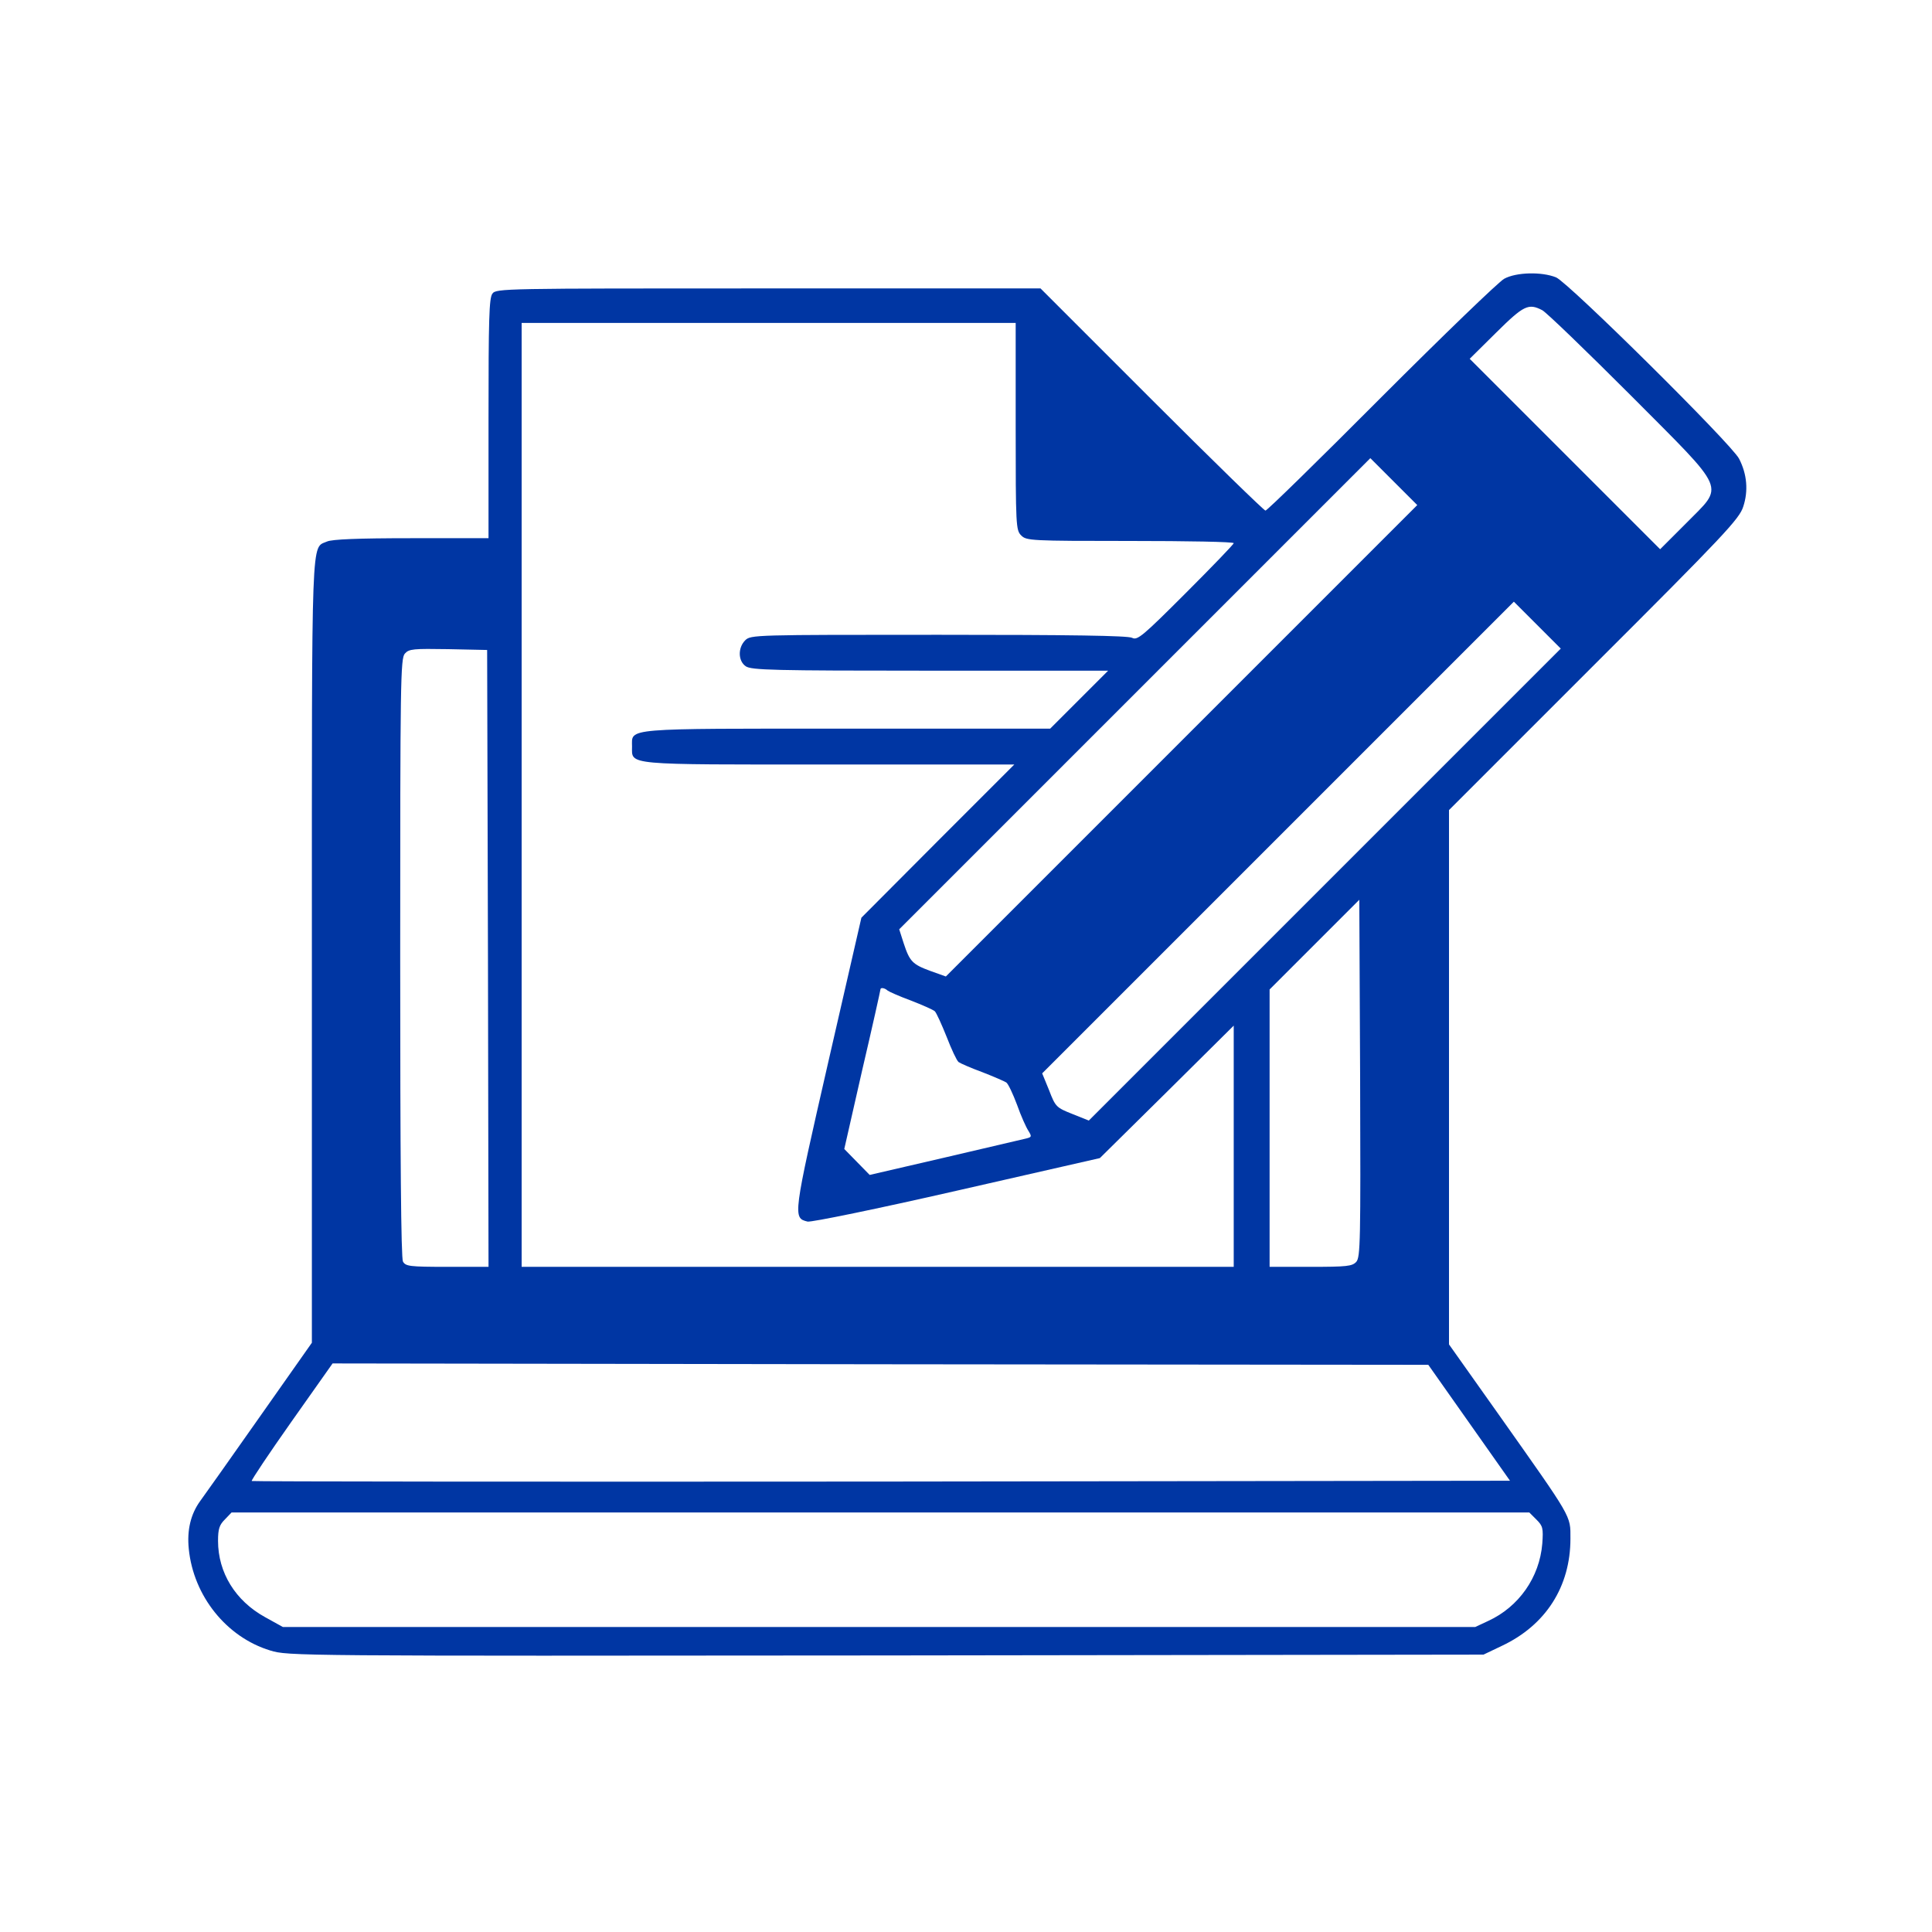 <?xml version="1.0" standalone="no"?>
<!DOCTYPE svg PUBLIC "-//W3C//DTD SVG 20010904//EN"
 "http://www.w3.org/TR/2001/REC-SVG-20010904/DTD/svg10.dtd">
<svg version="1.0" xmlns="http://www.w3.org/2000/svg"
 width="700pt" height="700pt" viewBox="0 0 700 700"
 preserveAspectRatio="xMidYMid meet">

<g transform="translate(0,700) scale(0.1,-0.1)"
fill="#0036a3 " stroke="none">
<path d="M5450 5990 c-19 -10 -219 -203 -445 -429 -225 -226 -414 -411 -420
-411 -5 0 -191 181 -413 403 l-402 402 -986 0 c-964 0 -986 0 -1000 -19 -12
-16 -14 -95 -14 -453 l0 -433 -280 0 c-195 0 -287 -4 -305 -12 -58 -26 -55 57
-55 -1485 l0 -1418 -190 -270 c-104 -148 -201 -285 -215 -304 -34 -47 -48
-105 -41 -173 17 -171 137 -320 295 -368 65 -20 86 -20 2231 -18 l2165 3 67
32 c159 75 248 215 248 388 0 86 9 69 -260 450 l-180 254 0 968 0 968 525 525
c472 471 527 530 541 574 19 57 14 118 -15 174 -28 54 -617 637 -663 657 -52
21 -144 19 -188 -5z m138 -114 c15 -8 159 -147 320 -308 356 -358 340 -322
200 -465 l-93 -93 -345 345 -345 345 96 95 c100 99 117 107 167 81z m-1908
-421 c0 -362 1 -376 20 -395 19 -19 33 -20 395 -20 206 0 375 -3 375 -8 0 -4
-78 -85 -174 -181 -156 -156 -175 -172 -194 -162 -15 8 -223 11 -701 11 -668
0 -681 0 -701 -20 -27 -27 -26 -75 2 -94 20 -14 100 -16 668 -16 l645 0 -105
-105 -105 -105 -735 0 c-818 0 -780 3 -780 -65 0 -68 -31 -65 715 -65 l670 0
-277 -277 -277 -278 -120 -523 c-128 -560 -129 -565 -75 -578 13 -3 252 46
541 112 l518 118 243 240 242 240 0 -437 0 -437 -1290 0 -1290 0 0 1710 0
1710 895 0 895 0 0 -375z m601 -1139 l-854 -854 -56 20 c-65 24 -75 34 -97
101 l-16 50 853 853 854 854 85 -85 85 -85 -854 -854z m519 -521 l-855 -855
-60 24 c-58 23 -61 26 -84 86 l-25 61 855 855 854 854 85 -85 85 -85 -855
-855z m-3032 -267 l2 -1118 -150 0 c-137 0 -150 2 -160 19 -7 13 -10 375 -10
1102 0 999 1 1084 17 1101 15 17 31 18 157 16 l141 -3 3 -1117z m3146 -1100
c-15 -16 -34 -18 -166 -18 l-148 0 0 502 0 503 163 163 162 162 3 -647 c2
-591 1 -648 -14 -665z m-1698 983 c5 -4 43 -21 84 -36 41 -16 80 -33 87 -39 6
-6 25 -48 43 -93 17 -44 36 -85 43 -91 7 -5 46 -22 87 -37 41 -16 80 -33 86
-37 7 -5 24 -41 39 -81 14 -40 33 -82 41 -94 13 -21 12 -23 -8 -28 -13 -3
-145 -34 -295 -69 l-272 -63 -46 47 -46 47 65 286 c37 158 66 289 66 292 0 8
15 6 26 -4z m2107 -1566 l148 -210 -2277 -3 c-1253 -1 -2279 0 -2282 2 -2 3
63 100 144 215 l149 211 1985 -3 1985 -2 148 -210z m244 -351 c23 -23 25 -31
21 -87 -10 -122 -85 -229 -196 -280 l-47 -22 -2160 0 -2160 0 -65 36 c-107 59
-170 161 -170 276 0 44 5 58 25 78 l24 25 2351 0 2351 0 26 -26z"/>
</g>
</svg>
